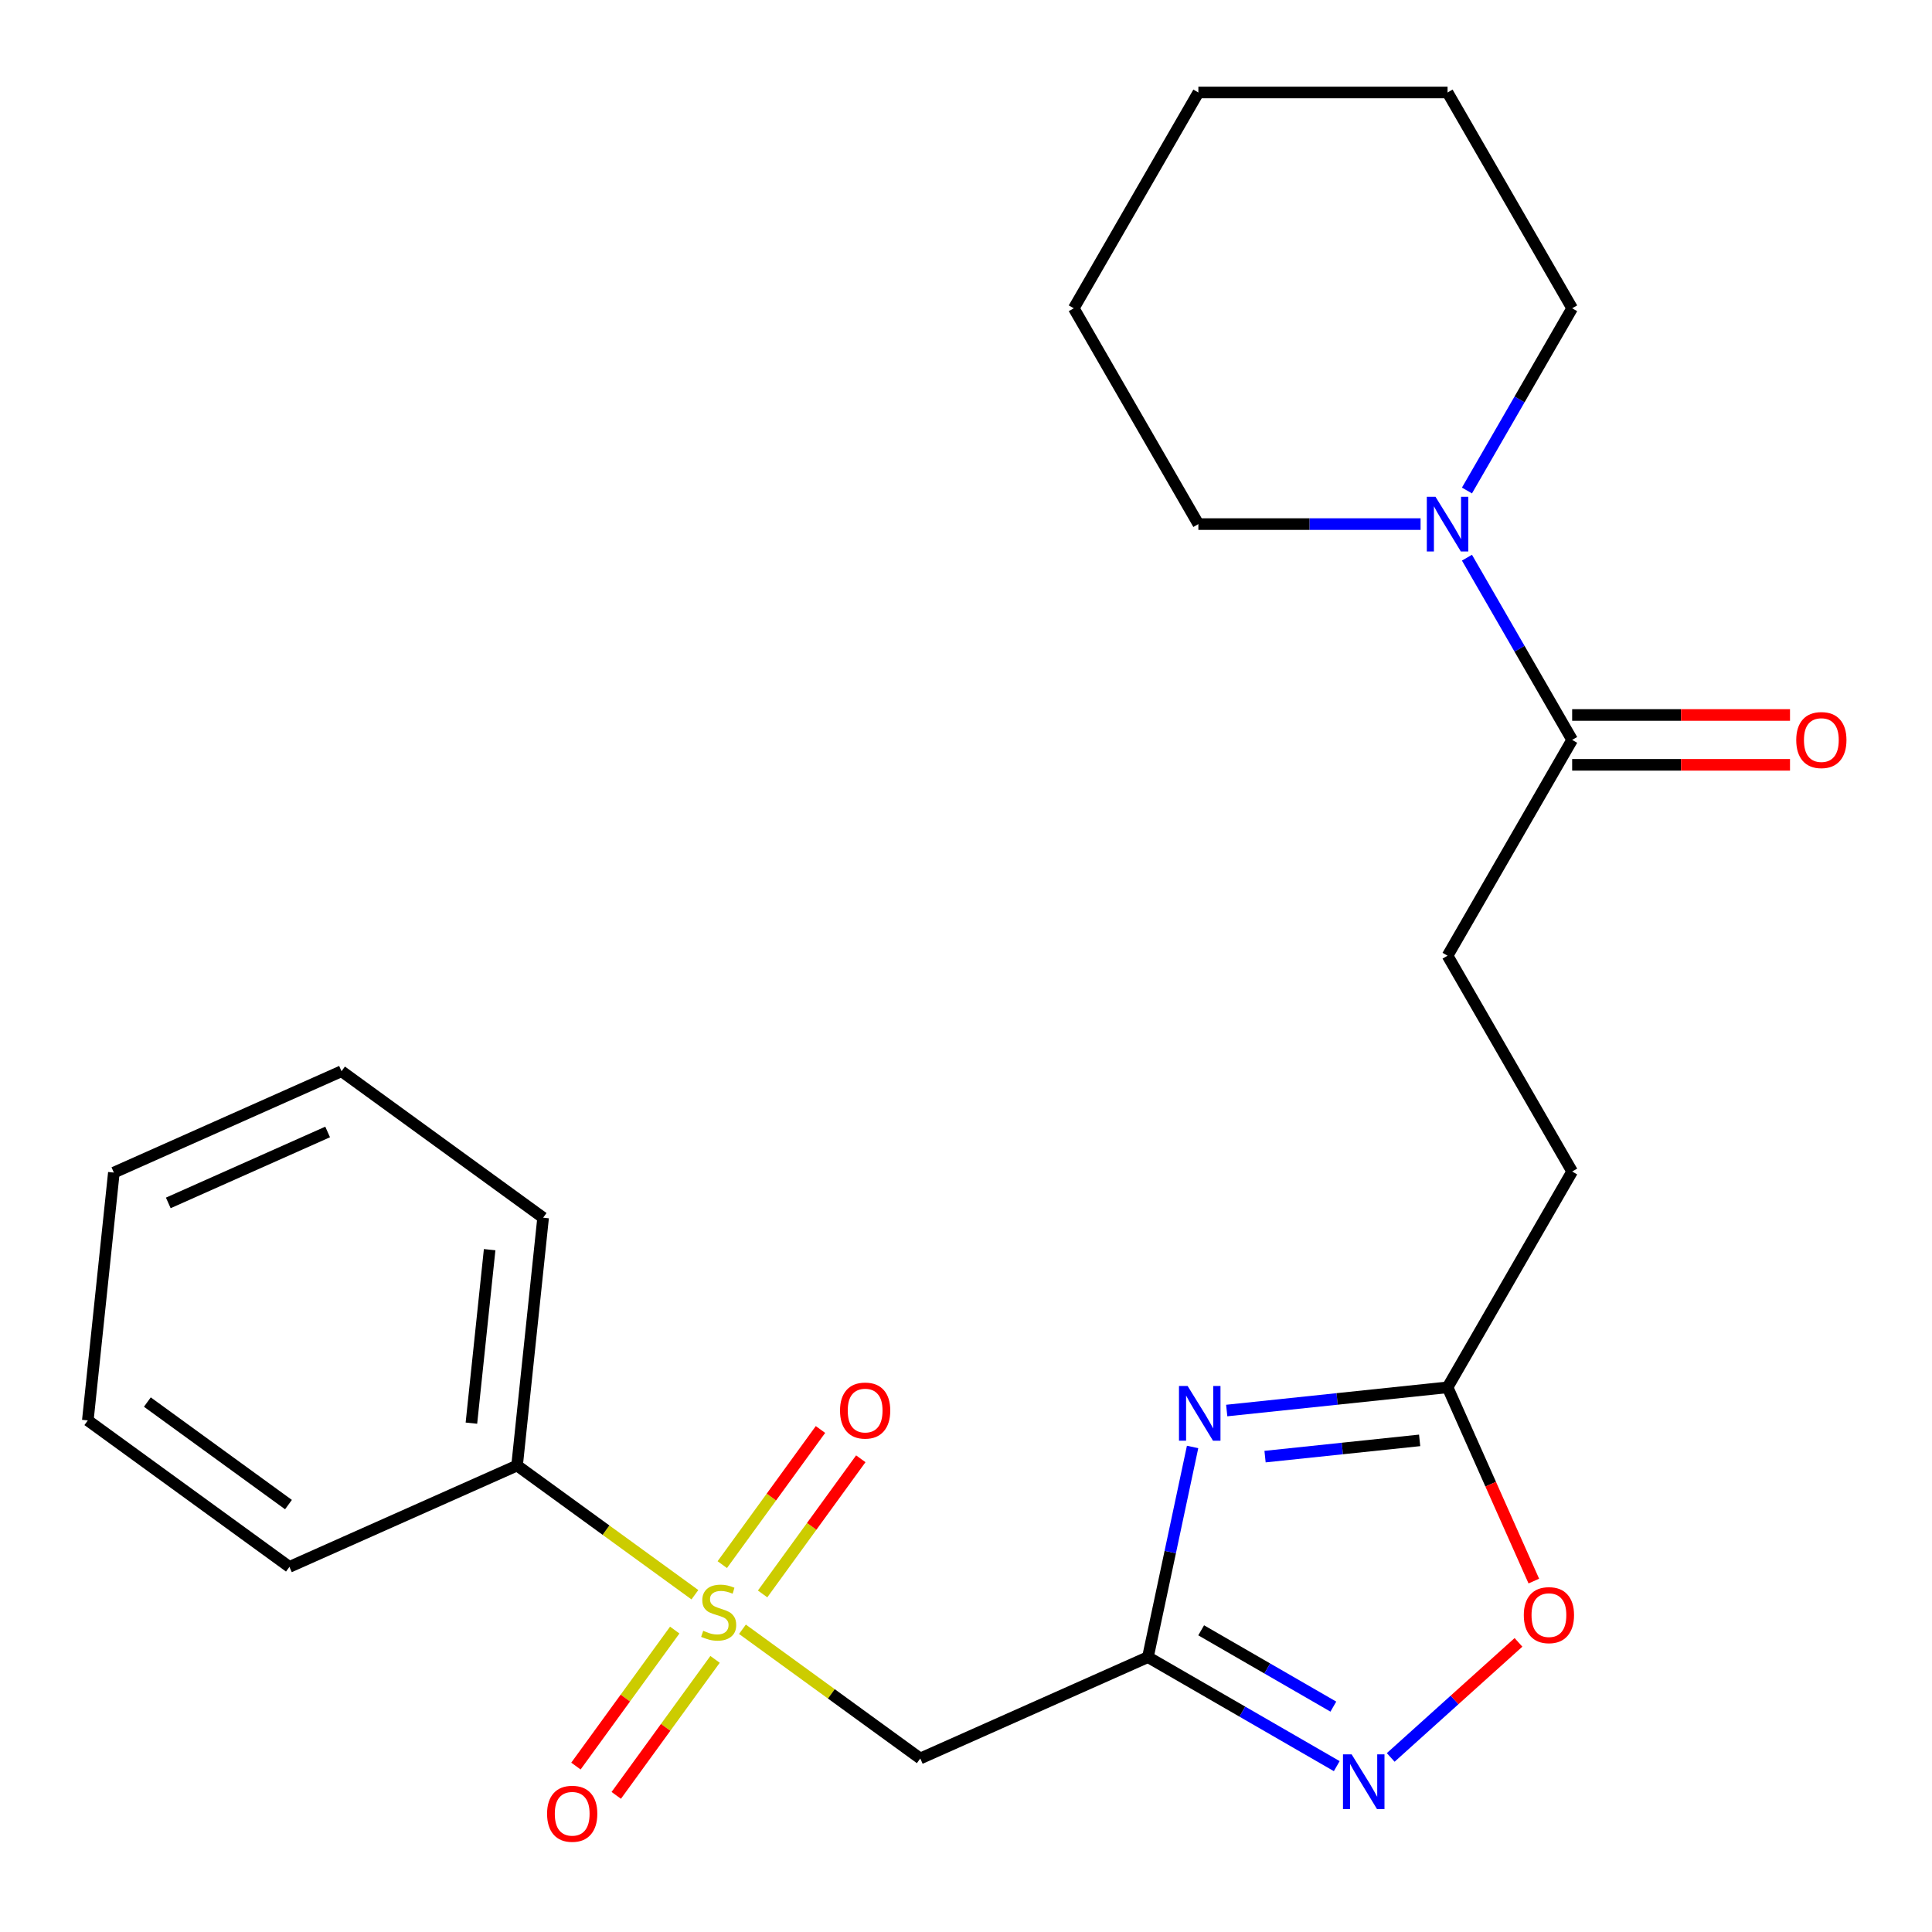 <?xml version='1.0' encoding='iso-8859-1'?>
<svg version='1.1' baseProfile='full'
              xmlns='http://www.w3.org/2000/svg'
                      xmlns:rdkit='http://www.rdkit.org/xml'
                      xmlns:xlink='http://www.w3.org/1999/xlink'
                  xml:space='preserve'
width='1000px' height='1000px' viewBox='0 0 1000 1000'>
<!-- END OF HEADER -->
<rect style='opacity:1.0;fill:#FFFFFF;stroke:none' width='1000' height='1000' x='0' y='0'> </rect>
<path class='bond-2' d='M 384.288,843.31 L 430.31,876.747' style='fill:none;fill-rule:evenodd;stroke:#CCCC00;stroke-width:6px;stroke-linecap:butt;stroke-linejoin:miter;stroke-opacity:1' />
<path class='bond-2' d='M 430.31,876.747 L 476.332,910.184' style='fill:none;fill-rule:evenodd;stroke:#000000;stroke-width:6px;stroke-linecap:butt;stroke-linejoin:miter;stroke-opacity:1' />
<path class='bond-8' d='M 349.244,843.725 L 323.673,878.921' style='fill:none;fill-rule:evenodd;stroke:#CCCC00;stroke-width:6px;stroke-linecap:butt;stroke-linejoin:miter;stroke-opacity:1' />
<path class='bond-8' d='M 323.673,878.921 L 298.101,914.117' style='fill:none;fill-rule:evenodd;stroke:#FF0000;stroke-width:6px;stroke-linecap:butt;stroke-linejoin:miter;stroke-opacity:1' />
<path class='bond-8' d='M 370.114,858.887 L 344.542,894.083' style='fill:none;fill-rule:evenodd;stroke:#CCCC00;stroke-width:6px;stroke-linecap:butt;stroke-linejoin:miter;stroke-opacity:1' />
<path class='bond-8' d='M 344.542,894.083 L 318.971,929.279' style='fill:none;fill-rule:evenodd;stroke:#FF0000;stroke-width:6px;stroke-linecap:butt;stroke-linejoin:miter;stroke-opacity:1' />
<path class='bond-9' d='M 394.723,825.016 L 420.134,790.04' style='fill:none;fill-rule:evenodd;stroke:#CCCC00;stroke-width:6px;stroke-linecap:butt;stroke-linejoin:miter;stroke-opacity:1' />
<path class='bond-9' d='M 420.134,790.04 L 445.546,755.064' style='fill:none;fill-rule:evenodd;stroke:#FF0000;stroke-width:6px;stroke-linecap:butt;stroke-linejoin:miter;stroke-opacity:1' />
<path class='bond-9' d='M 373.853,809.853 L 399.265,774.877' style='fill:none;fill-rule:evenodd;stroke:#CCCC00;stroke-width:6px;stroke-linecap:butt;stroke-linejoin:miter;stroke-opacity:1' />
<path class='bond-9' d='M 399.265,774.877 L 424.676,739.901' style='fill:none;fill-rule:evenodd;stroke:#FF0000;stroke-width:6px;stroke-linecap:butt;stroke-linejoin:miter;stroke-opacity:1' />
<path class='bond-10' d='M 359.679,825.43 L 313.657,791.993' style='fill:none;fill-rule:evenodd;stroke:#CCCC00;stroke-width:6px;stroke-linecap:butt;stroke-linejoin:miter;stroke-opacity:1' />
<path class='bond-10' d='M 313.657,791.993 L 267.635,758.556' style='fill:none;fill-rule:evenodd;stroke:#000000;stroke-width:6px;stroke-linecap:butt;stroke-linejoin:miter;stroke-opacity:1' />
<path class='bond-0' d='M 594.163,857.722 L 476.332,910.184' style='fill:none;fill-rule:evenodd;stroke:#000000;stroke-width:6px;stroke-linecap:butt;stroke-linejoin:miter;stroke-opacity:1' />
<path class='bond-1' d='M 594.163,857.722 L 605.724,803.333' style='fill:none;fill-rule:evenodd;stroke:#000000;stroke-width:6px;stroke-linecap:butt;stroke-linejoin:miter;stroke-opacity:1' />
<path class='bond-1' d='M 605.724,803.333 L 617.285,748.943' style='fill:none;fill-rule:evenodd;stroke:#0000FF;stroke-width:6px;stroke-linecap:butt;stroke-linejoin:miter;stroke-opacity:1' />
<path class='bond-3' d='M 594.163,857.722 L 643.032,885.937' style='fill:none;fill-rule:evenodd;stroke:#000000;stroke-width:6px;stroke-linecap:butt;stroke-linejoin:miter;stroke-opacity:1' />
<path class='bond-3' d='M 643.032,885.937 L 691.901,914.151' style='fill:none;fill-rule:evenodd;stroke:#0000FF;stroke-width:6px;stroke-linecap:butt;stroke-linejoin:miter;stroke-opacity:1' />
<path class='bond-3' d='M 621.722,843.846 L 655.93,863.596' style='fill:none;fill-rule:evenodd;stroke:#000000;stroke-width:6px;stroke-linecap:butt;stroke-linejoin:miter;stroke-opacity:1' />
<path class='bond-3' d='M 655.93,863.596 L 690.138,883.346' style='fill:none;fill-rule:evenodd;stroke:#0000FF;stroke-width:6px;stroke-linecap:butt;stroke-linejoin:miter;stroke-opacity:1' />
<path class='bond-4' d='M 634.945,730.091 L 692.1,724.084' style='fill:none;fill-rule:evenodd;stroke:#0000FF;stroke-width:6px;stroke-linecap:butt;stroke-linejoin:miter;stroke-opacity:1' />
<path class='bond-4' d='M 692.1,724.084 L 749.256,718.076' style='fill:none;fill-rule:evenodd;stroke:#000000;stroke-width:6px;stroke-linecap:butt;stroke-linejoin:miter;stroke-opacity:1' />
<path class='bond-4' d='M 654.788,753.944 L 694.797,749.739' style='fill:none;fill-rule:evenodd;stroke:#0000FF;stroke-width:6px;stroke-linecap:butt;stroke-linejoin:miter;stroke-opacity:1' />
<path class='bond-4' d='M 694.797,749.739 L 734.806,745.534' style='fill:none;fill-rule:evenodd;stroke:#000000;stroke-width:6px;stroke-linecap:butt;stroke-linejoin:miter;stroke-opacity:1' />
<path class='bond-7' d='M 719.83,909.64 L 752.896,879.866' style='fill:none;fill-rule:evenodd;stroke:#0000FF;stroke-width:6px;stroke-linecap:butt;stroke-linejoin:miter;stroke-opacity:1' />
<path class='bond-7' d='M 752.896,879.866 L 785.963,850.093' style='fill:none;fill-rule:evenodd;stroke:#FF0000;stroke-width:6px;stroke-linecap:butt;stroke-linejoin:miter;stroke-opacity:1' />
<path class='bond-13' d='M 749.256,718.076 L 813.747,606.374' style='fill:none;fill-rule:evenodd;stroke:#000000;stroke-width:6px;stroke-linecap:butt;stroke-linejoin:miter;stroke-opacity:1' />
<path class='bond-25' d='M 749.256,718.076 L 771.581,768.22' style='fill:none;fill-rule:evenodd;stroke:#000000;stroke-width:6px;stroke-linecap:butt;stroke-linejoin:miter;stroke-opacity:1' />
<path class='bond-25' d='M 771.581,768.22 L 793.906,818.363' style='fill:none;fill-rule:evenodd;stroke:#FF0000;stroke-width:6px;stroke-linecap:butt;stroke-linejoin:miter;stroke-opacity:1' />
<path class='bond-5' d='M 759.293,288.653 L 786.52,335.812' style='fill:none;fill-rule:evenodd;stroke:#0000FF;stroke-width:6px;stroke-linecap:butt;stroke-linejoin:miter;stroke-opacity:1' />
<path class='bond-5' d='M 786.52,335.812 L 813.747,382.971' style='fill:none;fill-rule:evenodd;stroke:#000000;stroke-width:6px;stroke-linecap:butt;stroke-linejoin:miter;stroke-opacity:1' />
<path class='bond-14' d='M 759.293,253.884 L 786.52,206.726' style='fill:none;fill-rule:evenodd;stroke:#0000FF;stroke-width:6px;stroke-linecap:butt;stroke-linejoin:miter;stroke-opacity:1' />
<path class='bond-14' d='M 786.52,206.726 L 813.747,159.567' style='fill:none;fill-rule:evenodd;stroke:#000000;stroke-width:6px;stroke-linecap:butt;stroke-linejoin:miter;stroke-opacity:1' />
<path class='bond-15' d='M 735.291,271.269 L 677.782,271.269' style='fill:none;fill-rule:evenodd;stroke:#0000FF;stroke-width:6px;stroke-linecap:butt;stroke-linejoin:miter;stroke-opacity:1' />
<path class='bond-15' d='M 677.782,271.269 L 620.274,271.269' style='fill:none;fill-rule:evenodd;stroke:#000000;stroke-width:6px;stroke-linecap:butt;stroke-linejoin:miter;stroke-opacity:1' />
<path class='bond-6' d='M 813.747,382.971 L 749.256,494.673' style='fill:none;fill-rule:evenodd;stroke:#000000;stroke-width:6px;stroke-linecap:butt;stroke-linejoin:miter;stroke-opacity:1' />
<path class='bond-11' d='M 813.747,395.869 L 870.126,395.869' style='fill:none;fill-rule:evenodd;stroke:#000000;stroke-width:6px;stroke-linecap:butt;stroke-linejoin:miter;stroke-opacity:1' />
<path class='bond-11' d='M 870.126,395.869 L 926.505,395.869' style='fill:none;fill-rule:evenodd;stroke:#FF0000;stroke-width:6px;stroke-linecap:butt;stroke-linejoin:miter;stroke-opacity:1' />
<path class='bond-11' d='M 813.747,370.072 L 870.126,370.072' style='fill:none;fill-rule:evenodd;stroke:#000000;stroke-width:6px;stroke-linecap:butt;stroke-linejoin:miter;stroke-opacity:1' />
<path class='bond-11' d='M 870.126,370.072 L 926.505,370.072' style='fill:none;fill-rule:evenodd;stroke:#FF0000;stroke-width:6px;stroke-linecap:butt;stroke-linejoin:miter;stroke-opacity:1' />
<path class='bond-16' d='M 267.635,758.556 L 281.117,630.281' style='fill:none;fill-rule:evenodd;stroke:#000000;stroke-width:6px;stroke-linecap:butt;stroke-linejoin:miter;stroke-opacity:1' />
<path class='bond-16' d='M 244.002,736.619 L 253.439,646.826' style='fill:none;fill-rule:evenodd;stroke:#000000;stroke-width:6px;stroke-linecap:butt;stroke-linejoin:miter;stroke-opacity:1' />
<path class='bond-17' d='M 267.635,758.556 L 149.803,811.018' style='fill:none;fill-rule:evenodd;stroke:#000000;stroke-width:6px;stroke-linecap:butt;stroke-linejoin:miter;stroke-opacity:1' />
<path class='bond-12' d='M 749.256,494.673 L 813.747,606.374' style='fill:none;fill-rule:evenodd;stroke:#000000;stroke-width:6px;stroke-linecap:butt;stroke-linejoin:miter;stroke-opacity:1' />
<path class='bond-19' d='M 813.747,159.567 L 749.256,47.865' style='fill:none;fill-rule:evenodd;stroke:#000000;stroke-width:6px;stroke-linecap:butt;stroke-linejoin:miter;stroke-opacity:1' />
<path class='bond-18' d='M 620.274,271.269 L 555.783,159.567' style='fill:none;fill-rule:evenodd;stroke:#000000;stroke-width:6px;stroke-linecap:butt;stroke-linejoin:miter;stroke-opacity:1' />
<path class='bond-21' d='M 281.117,630.281 L 176.768,554.467' style='fill:none;fill-rule:evenodd;stroke:#000000;stroke-width:6px;stroke-linecap:butt;stroke-linejoin:miter;stroke-opacity:1' />
<path class='bond-20' d='M 149.803,811.018 L 45.455,735.204' style='fill:none;fill-rule:evenodd;stroke:#000000;stroke-width:6px;stroke-linecap:butt;stroke-linejoin:miter;stroke-opacity:1' />
<path class='bond-20' d='M 149.314,778.776 L 76.27,725.707' style='fill:none;fill-rule:evenodd;stroke:#000000;stroke-width:6px;stroke-linecap:butt;stroke-linejoin:miter;stroke-opacity:1' />
<path class='bond-23' d='M 555.783,159.567 L 620.274,47.865' style='fill:none;fill-rule:evenodd;stroke:#000000;stroke-width:6px;stroke-linecap:butt;stroke-linejoin:miter;stroke-opacity:1' />
<path class='bond-26' d='M 749.256,47.865 L 620.274,47.865' style='fill:none;fill-rule:evenodd;stroke:#000000;stroke-width:6px;stroke-linecap:butt;stroke-linejoin:miter;stroke-opacity:1' />
<path class='bond-22' d='M 45.455,735.204 L 58.937,606.929' style='fill:none;fill-rule:evenodd;stroke:#000000;stroke-width:6px;stroke-linecap:butt;stroke-linejoin:miter;stroke-opacity:1' />
<path class='bond-24' d='M 176.768,554.467 L 58.937,606.929' style='fill:none;fill-rule:evenodd;stroke:#000000;stroke-width:6px;stroke-linecap:butt;stroke-linejoin:miter;stroke-opacity:1' />
<path class='bond-24' d='M 169.586,585.902 L 87.104,622.626' style='fill:none;fill-rule:evenodd;stroke:#000000;stroke-width:6px;stroke-linecap:butt;stroke-linejoin:miter;stroke-opacity:1' />
<path  class='atom-0' d='M 363.983 844.09
Q 364.303 844.21, 365.623 844.77
Q 366.943 845.33, 368.383 845.69
Q 369.863 846.01, 371.303 846.01
Q 373.983 846.01, 375.543 844.73
Q 377.103 843.41, 377.103 841.13
Q 377.103 839.57, 376.303 838.61
Q 375.543 837.65, 374.343 837.13
Q 373.143 836.61, 371.143 836.01
Q 368.623 835.25, 367.103 834.53
Q 365.623 833.81, 364.543 832.29
Q 363.503 830.77, 363.503 828.21
Q 363.503 824.65, 365.903 822.45
Q 368.343 820.25, 373.143 820.25
Q 376.423 820.25, 380.143 821.81
L 379.223 824.89
Q 375.823 823.49, 373.263 823.49
Q 370.503 823.49, 368.983 824.65
Q 367.463 825.77, 367.503 827.73
Q 367.503 829.25, 368.263 830.17
Q 369.063 831.09, 370.183 831.61
Q 371.343 832.13, 373.263 832.73
Q 375.823 833.53, 377.343 834.33
Q 378.863 835.13, 379.943 836.77
Q 381.063 838.37, 381.063 841.13
Q 381.063 845.05, 378.423 847.17
Q 375.823 849.25, 371.463 849.25
Q 368.943 849.25, 367.023 848.69
Q 365.143 848.17, 362.903 847.25
L 363.983 844.09
' fill='#CCCC00'/>
<path  class='atom-2' d='M 614.72 717.399
L 624 732.399
Q 624.92 733.879, 626.4 736.559
Q 627.88 739.239, 627.96 739.399
L 627.96 717.399
L 631.72 717.399
L 631.72 745.719
L 627.84 745.719
L 617.88 729.319
Q 616.72 727.399, 615.48 725.199
Q 614.28 722.999, 613.92 722.319
L 613.92 745.719
L 610.24 745.719
L 610.24 717.399
L 614.72 717.399
' fill='#0000FF'/>
<path  class='atom-4' d='M 699.605 908.053
L 708.885 923.053
Q 709.805 924.533, 711.285 927.213
Q 712.765 929.893, 712.845 930.053
L 712.845 908.053
L 716.605 908.053
L 716.605 936.373
L 712.725 936.373
L 702.765 919.973
Q 701.605 918.053, 700.365 915.853
Q 699.165 913.653, 698.805 912.973
L 698.805 936.373
L 695.125 936.373
L 695.125 908.053
L 699.605 908.053
' fill='#0000FF'/>
<path  class='atom-6' d='M 742.996 257.109
L 752.276 272.109
Q 753.196 273.589, 754.676 276.269
Q 756.156 278.949, 756.236 279.109
L 756.236 257.109
L 759.996 257.109
L 759.996 285.429
L 756.116 285.429
L 746.156 269.029
Q 744.996 267.109, 743.756 264.909
Q 742.556 262.709, 742.196 262.029
L 742.196 285.429
L 738.516 285.429
L 738.516 257.109
L 742.996 257.109
' fill='#0000FF'/>
<path  class='atom-8' d='M 788.718 835.987
Q 788.718 829.187, 792.078 825.387
Q 795.438 821.587, 801.718 821.587
Q 807.998 821.587, 811.358 825.387
Q 814.718 829.187, 814.718 835.987
Q 814.718 842.867, 811.318 846.787
Q 807.918 850.667, 801.718 850.667
Q 795.478 850.667, 792.078 846.787
Q 788.718 842.907, 788.718 835.987
M 801.718 847.467
Q 806.038 847.467, 808.358 844.587
Q 810.718 841.667, 810.718 835.987
Q 810.718 830.427, 808.358 827.627
Q 806.038 824.787, 801.718 824.787
Q 797.398 824.787, 795.038 827.587
Q 792.718 830.387, 792.718 835.987
Q 792.718 841.707, 795.038 844.587
Q 797.398 847.467, 801.718 847.467
' fill='#FF0000'/>
<path  class='atom-9' d='M 283.169 938.799
Q 283.169 931.999, 286.529 928.199
Q 289.889 924.399, 296.169 924.399
Q 302.449 924.399, 305.809 928.199
Q 309.169 931.999, 309.169 938.799
Q 309.169 945.679, 305.769 949.599
Q 302.369 953.479, 296.169 953.479
Q 289.929 953.479, 286.529 949.599
Q 283.169 945.719, 283.169 938.799
M 296.169 950.279
Q 300.489 950.279, 302.809 947.399
Q 305.169 944.479, 305.169 938.799
Q 305.169 933.239, 302.809 930.439
Q 300.489 927.599, 296.169 927.599
Q 291.849 927.599, 289.489 930.399
Q 287.169 933.199, 287.169 938.799
Q 287.169 944.519, 289.489 947.399
Q 291.849 950.279, 296.169 950.279
' fill='#FF0000'/>
<path  class='atom-10' d='M 434.797 730.101
Q 434.797 723.301, 438.157 719.501
Q 441.517 715.701, 447.797 715.701
Q 454.077 715.701, 457.437 719.501
Q 460.797 723.301, 460.797 730.101
Q 460.797 736.981, 457.397 740.901
Q 453.997 744.781, 447.797 744.781
Q 441.557 744.781, 438.157 740.901
Q 434.797 737.021, 434.797 730.101
M 447.797 741.581
Q 452.117 741.581, 454.437 738.701
Q 456.797 735.781, 456.797 730.101
Q 456.797 724.541, 454.437 721.741
Q 452.117 718.901, 447.797 718.901
Q 443.477 718.901, 441.117 721.701
Q 438.797 724.501, 438.797 730.101
Q 438.797 735.821, 441.117 738.701
Q 443.477 741.581, 447.797 741.581
' fill='#FF0000'/>
<path  class='atom-12' d='M 929.729 383.051
Q 929.729 376.251, 933.089 372.451
Q 936.449 368.651, 942.729 368.651
Q 949.009 368.651, 952.369 372.451
Q 955.729 376.251, 955.729 383.051
Q 955.729 389.931, 952.329 393.851
Q 948.929 397.731, 942.729 397.731
Q 936.489 397.731, 933.089 393.851
Q 929.729 389.971, 929.729 383.051
M 942.729 394.531
Q 947.049 394.531, 949.369 391.651
Q 951.729 388.731, 951.729 383.051
Q 951.729 377.491, 949.369 374.691
Q 947.049 371.851, 942.729 371.851
Q 938.409 371.851, 936.049 374.651
Q 933.729 377.451, 933.729 383.051
Q 933.729 388.771, 936.049 391.651
Q 938.409 394.531, 942.729 394.531
' fill='#FF0000'/>
</svg>
